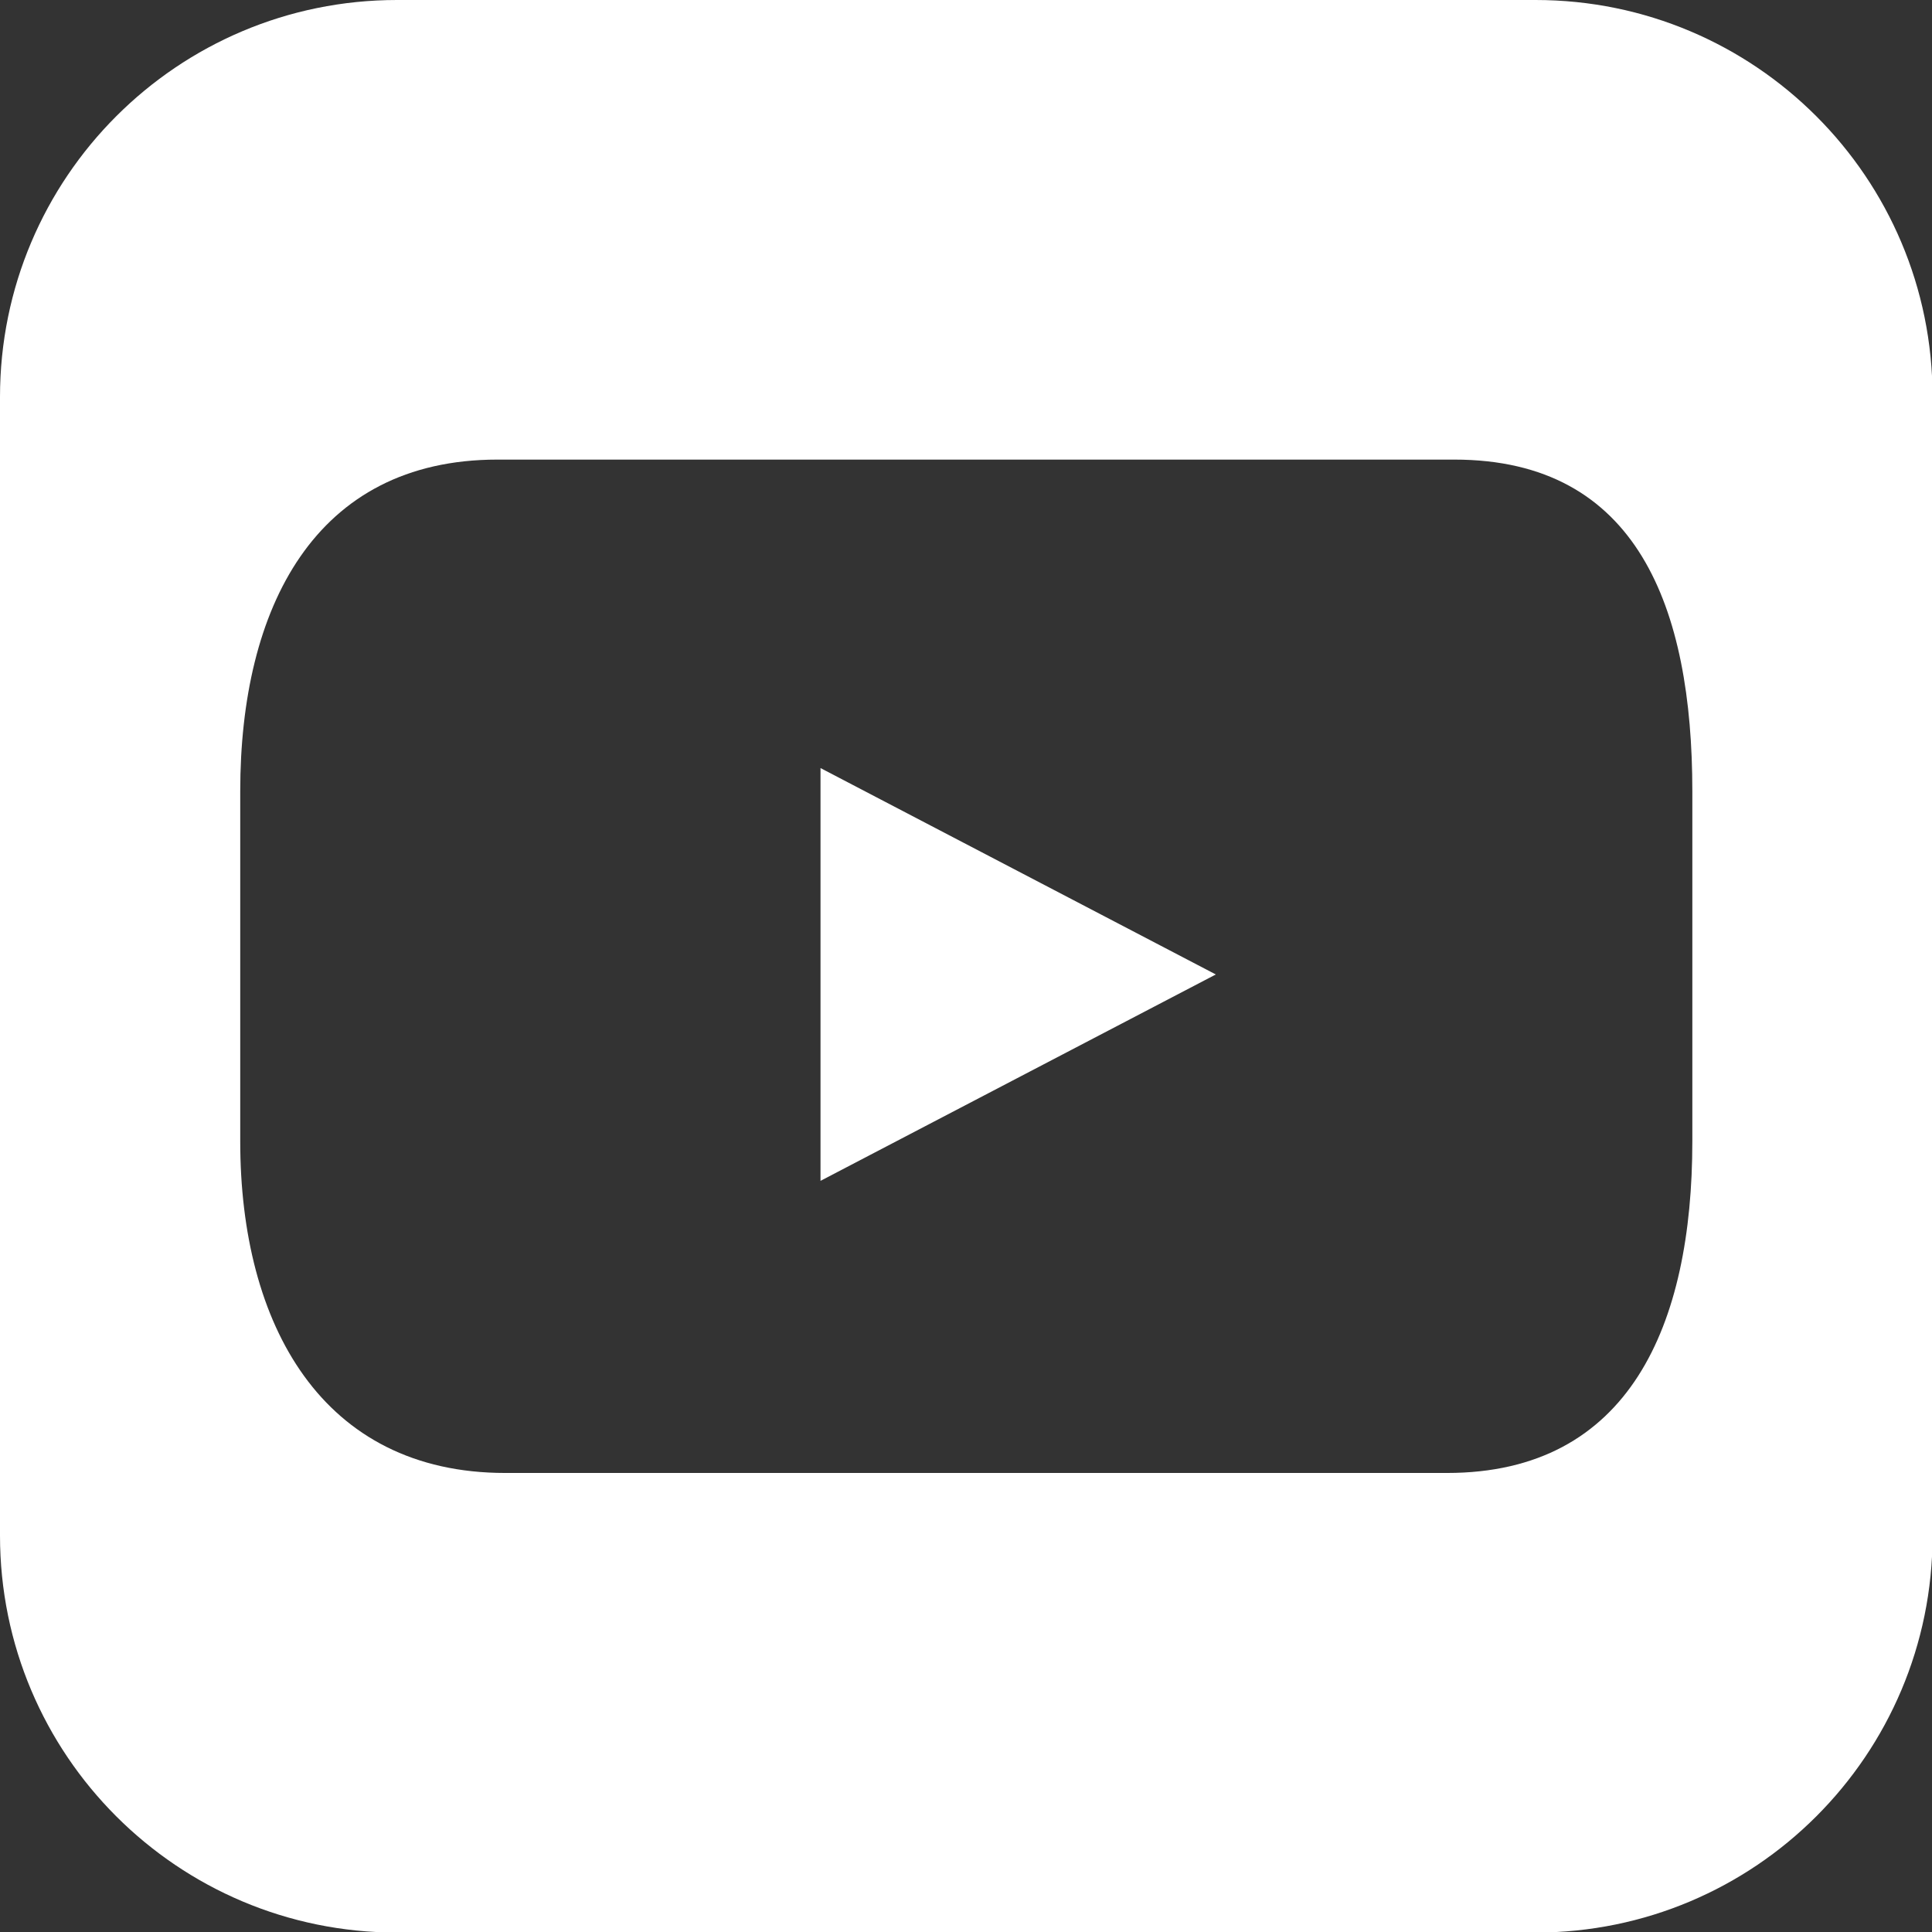 <?xml version="1.0" encoding="UTF-8"?>
<svg id="_レイヤー_2" data-name="レイヤー_2" xmlns="http://www.w3.org/2000/svg" viewBox="0 0 34.26 34.26">
  <rect x="0" y="0" width="34.26" height="34.26" fill="#333333" stroke="none"/>
  <defs>
    <style>
      .cls-1 {
        fill: #fff;
      }
    </style>
  </defs>
  <g id="_レイヤー_1-2" data-name="レイヤー_1">
    <g>
      <polygon class="cls-1" points="14.55 13.67 14.55 13.68 14.55 20.94 21.56 17.28 14.55 13.62 14.55 13.67"/>
      <path class="cls-1" d="M27.23,0H7.04C3.15,0,0,3.15,0,7.04v20.19c0,3.89,3.15,7.04,7.04,7.04h20.19c3.89,0,7.04-3.15,7.04-7.04V7.04c0-3.89-3.15-7.04-7.04-7.04ZM30.01,20.24c0,3.25-1.11,5.88-4.35,5.88H8.96c-3.25,0-4.7-2.63-4.7-5.88v-6.21c0-3.25,1.32-5.88,4.56-5.88h16.97c3.25,0,4.22,2.63,4.22,5.88v6.21Z"/>
    </g>
  </g>
</svg>